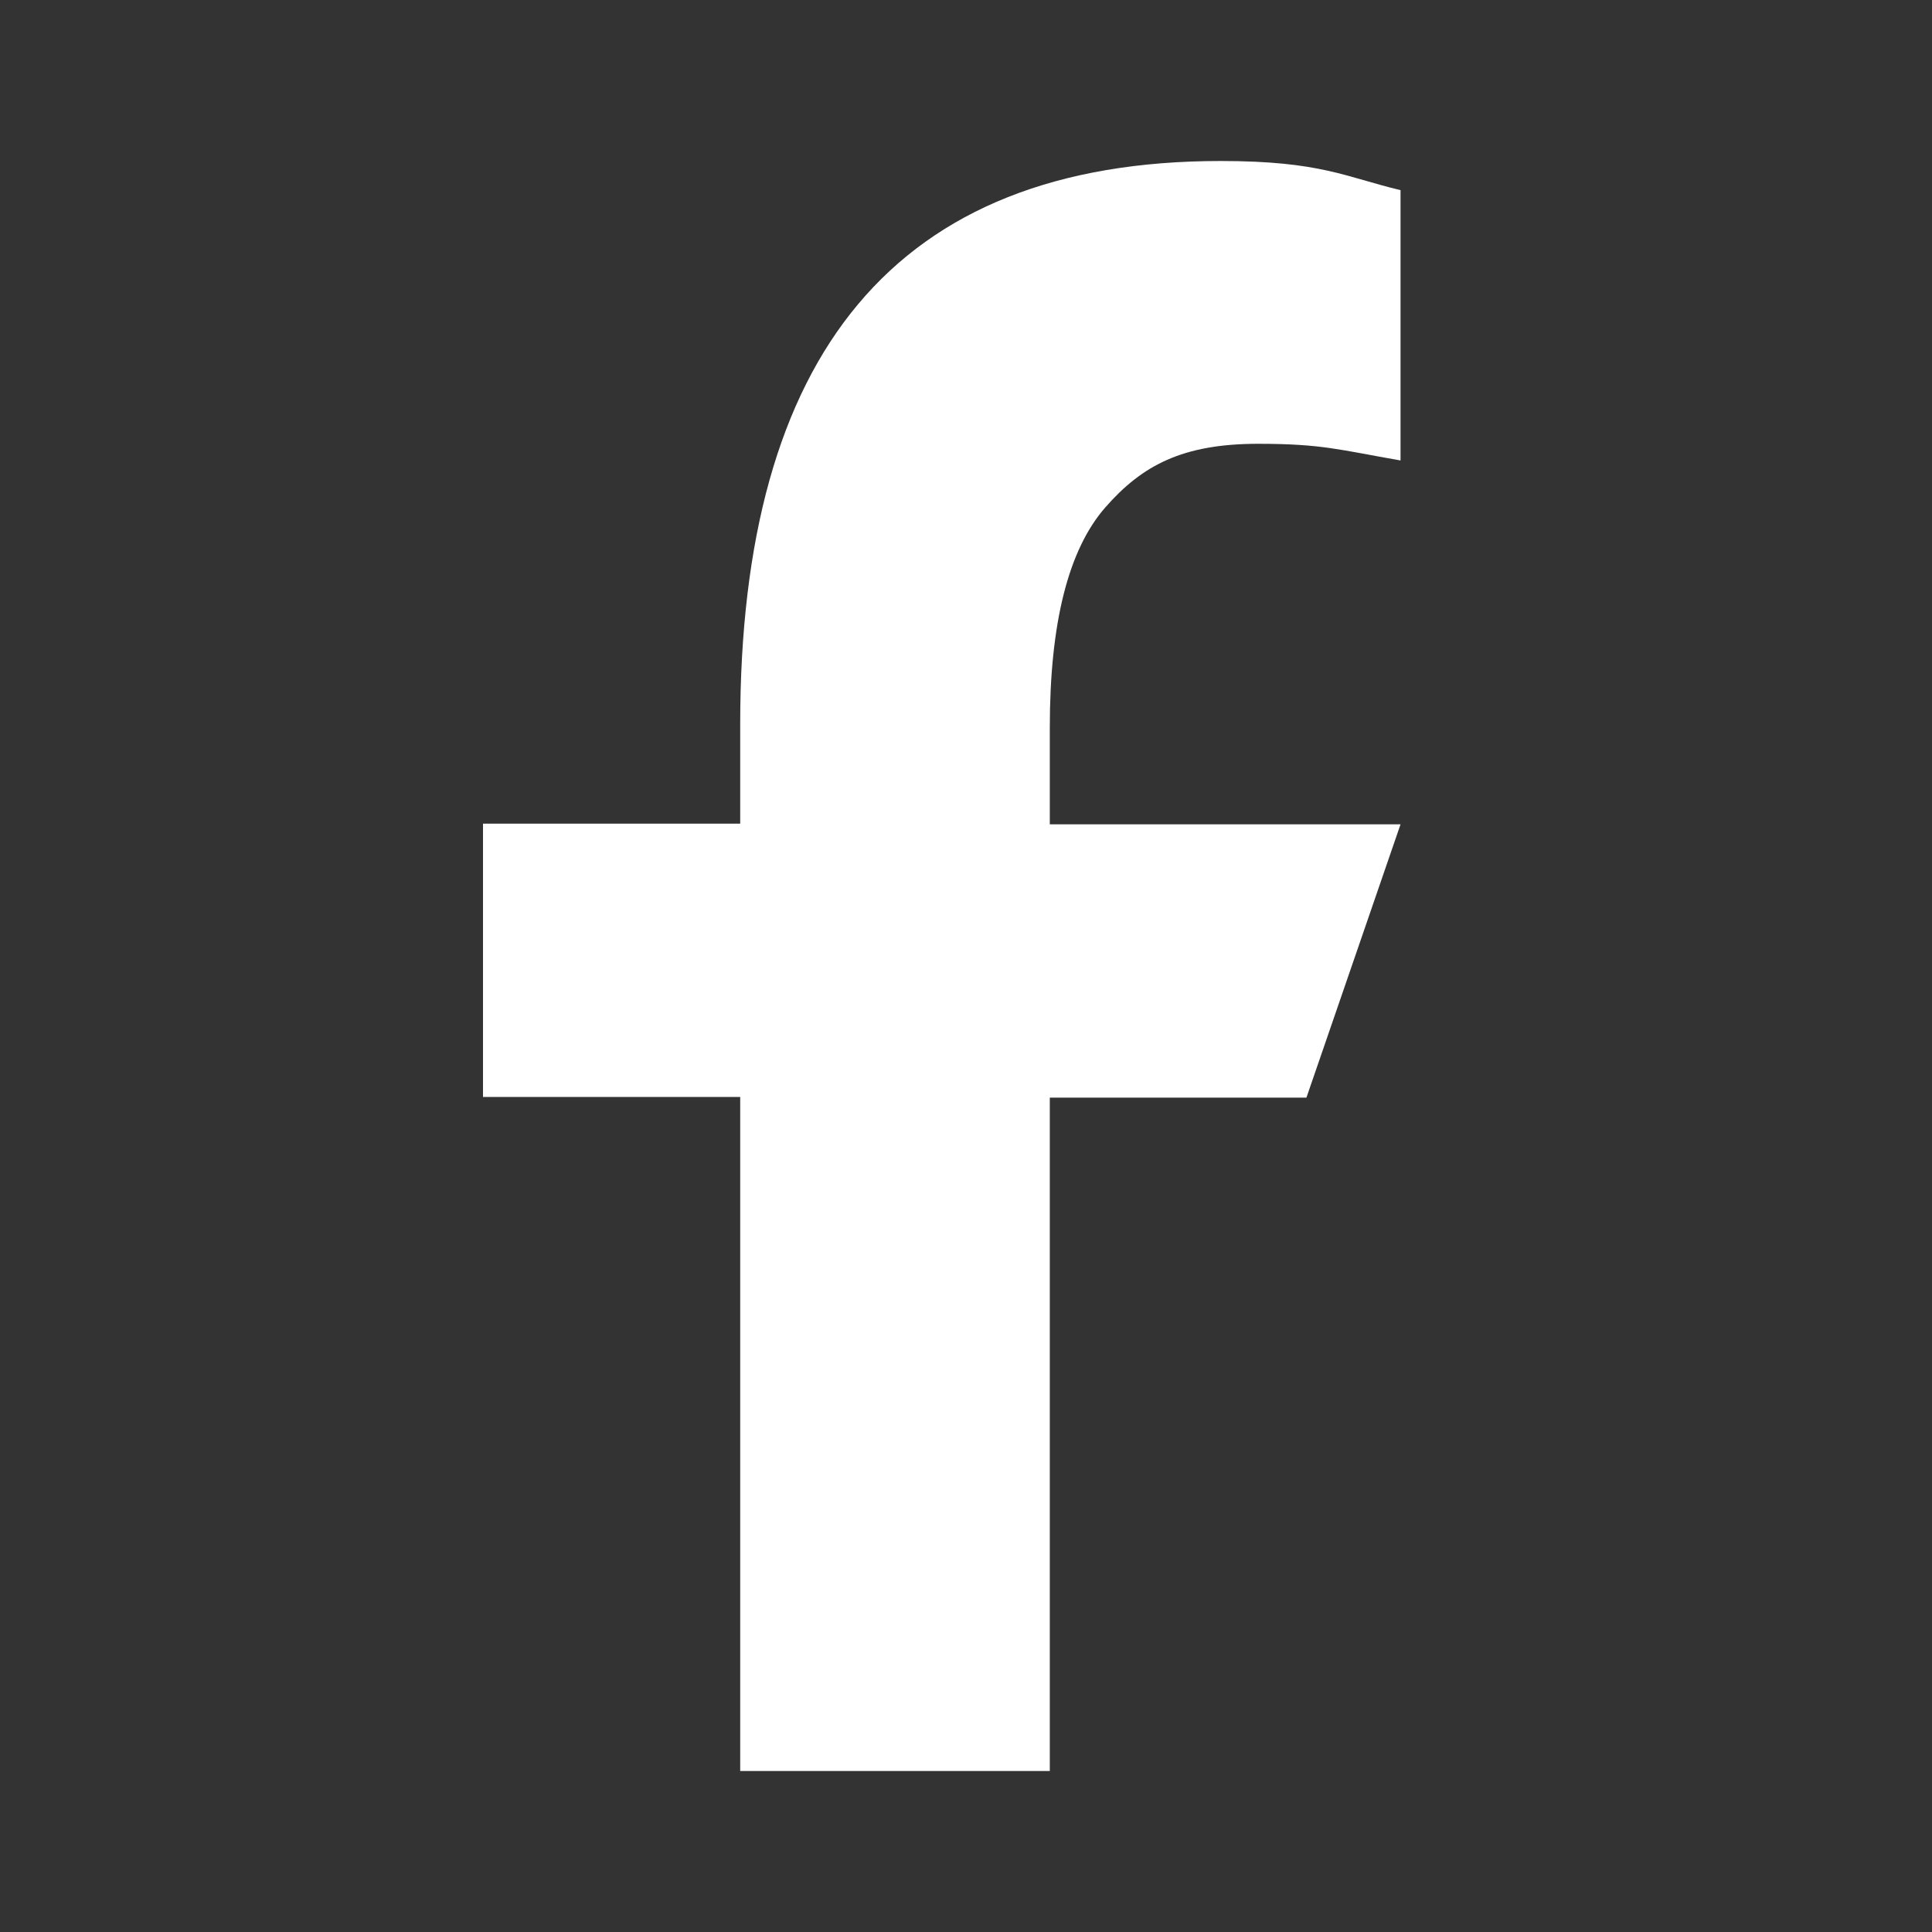 <?xml version="1.0" encoding="UTF-8"?> <svg xmlns="http://www.w3.org/2000/svg" width="24" height="24" viewBox="0 0 24 24" fill="none"><rect x="0" y="0" width="24" height="24" fill="#333333" stroke="none"/><path d="M13.041 13.627V22H9.195V13.627H6V10.232H9.195V8.997C9.195 4.411 11.111 2 15.164 2C16.407 2 16.718 2.2 17.398 2.362V5.72C16.636 5.587 16.422 5.513 15.63 5.513C14.691 5.513 14.188 5.78 13.729 6.305C13.271 6.83 13.041 7.74 13.041 9.041V10.24H17.398L16.229 13.635H13.041V13.627Z" fill="white"></path></svg> 
